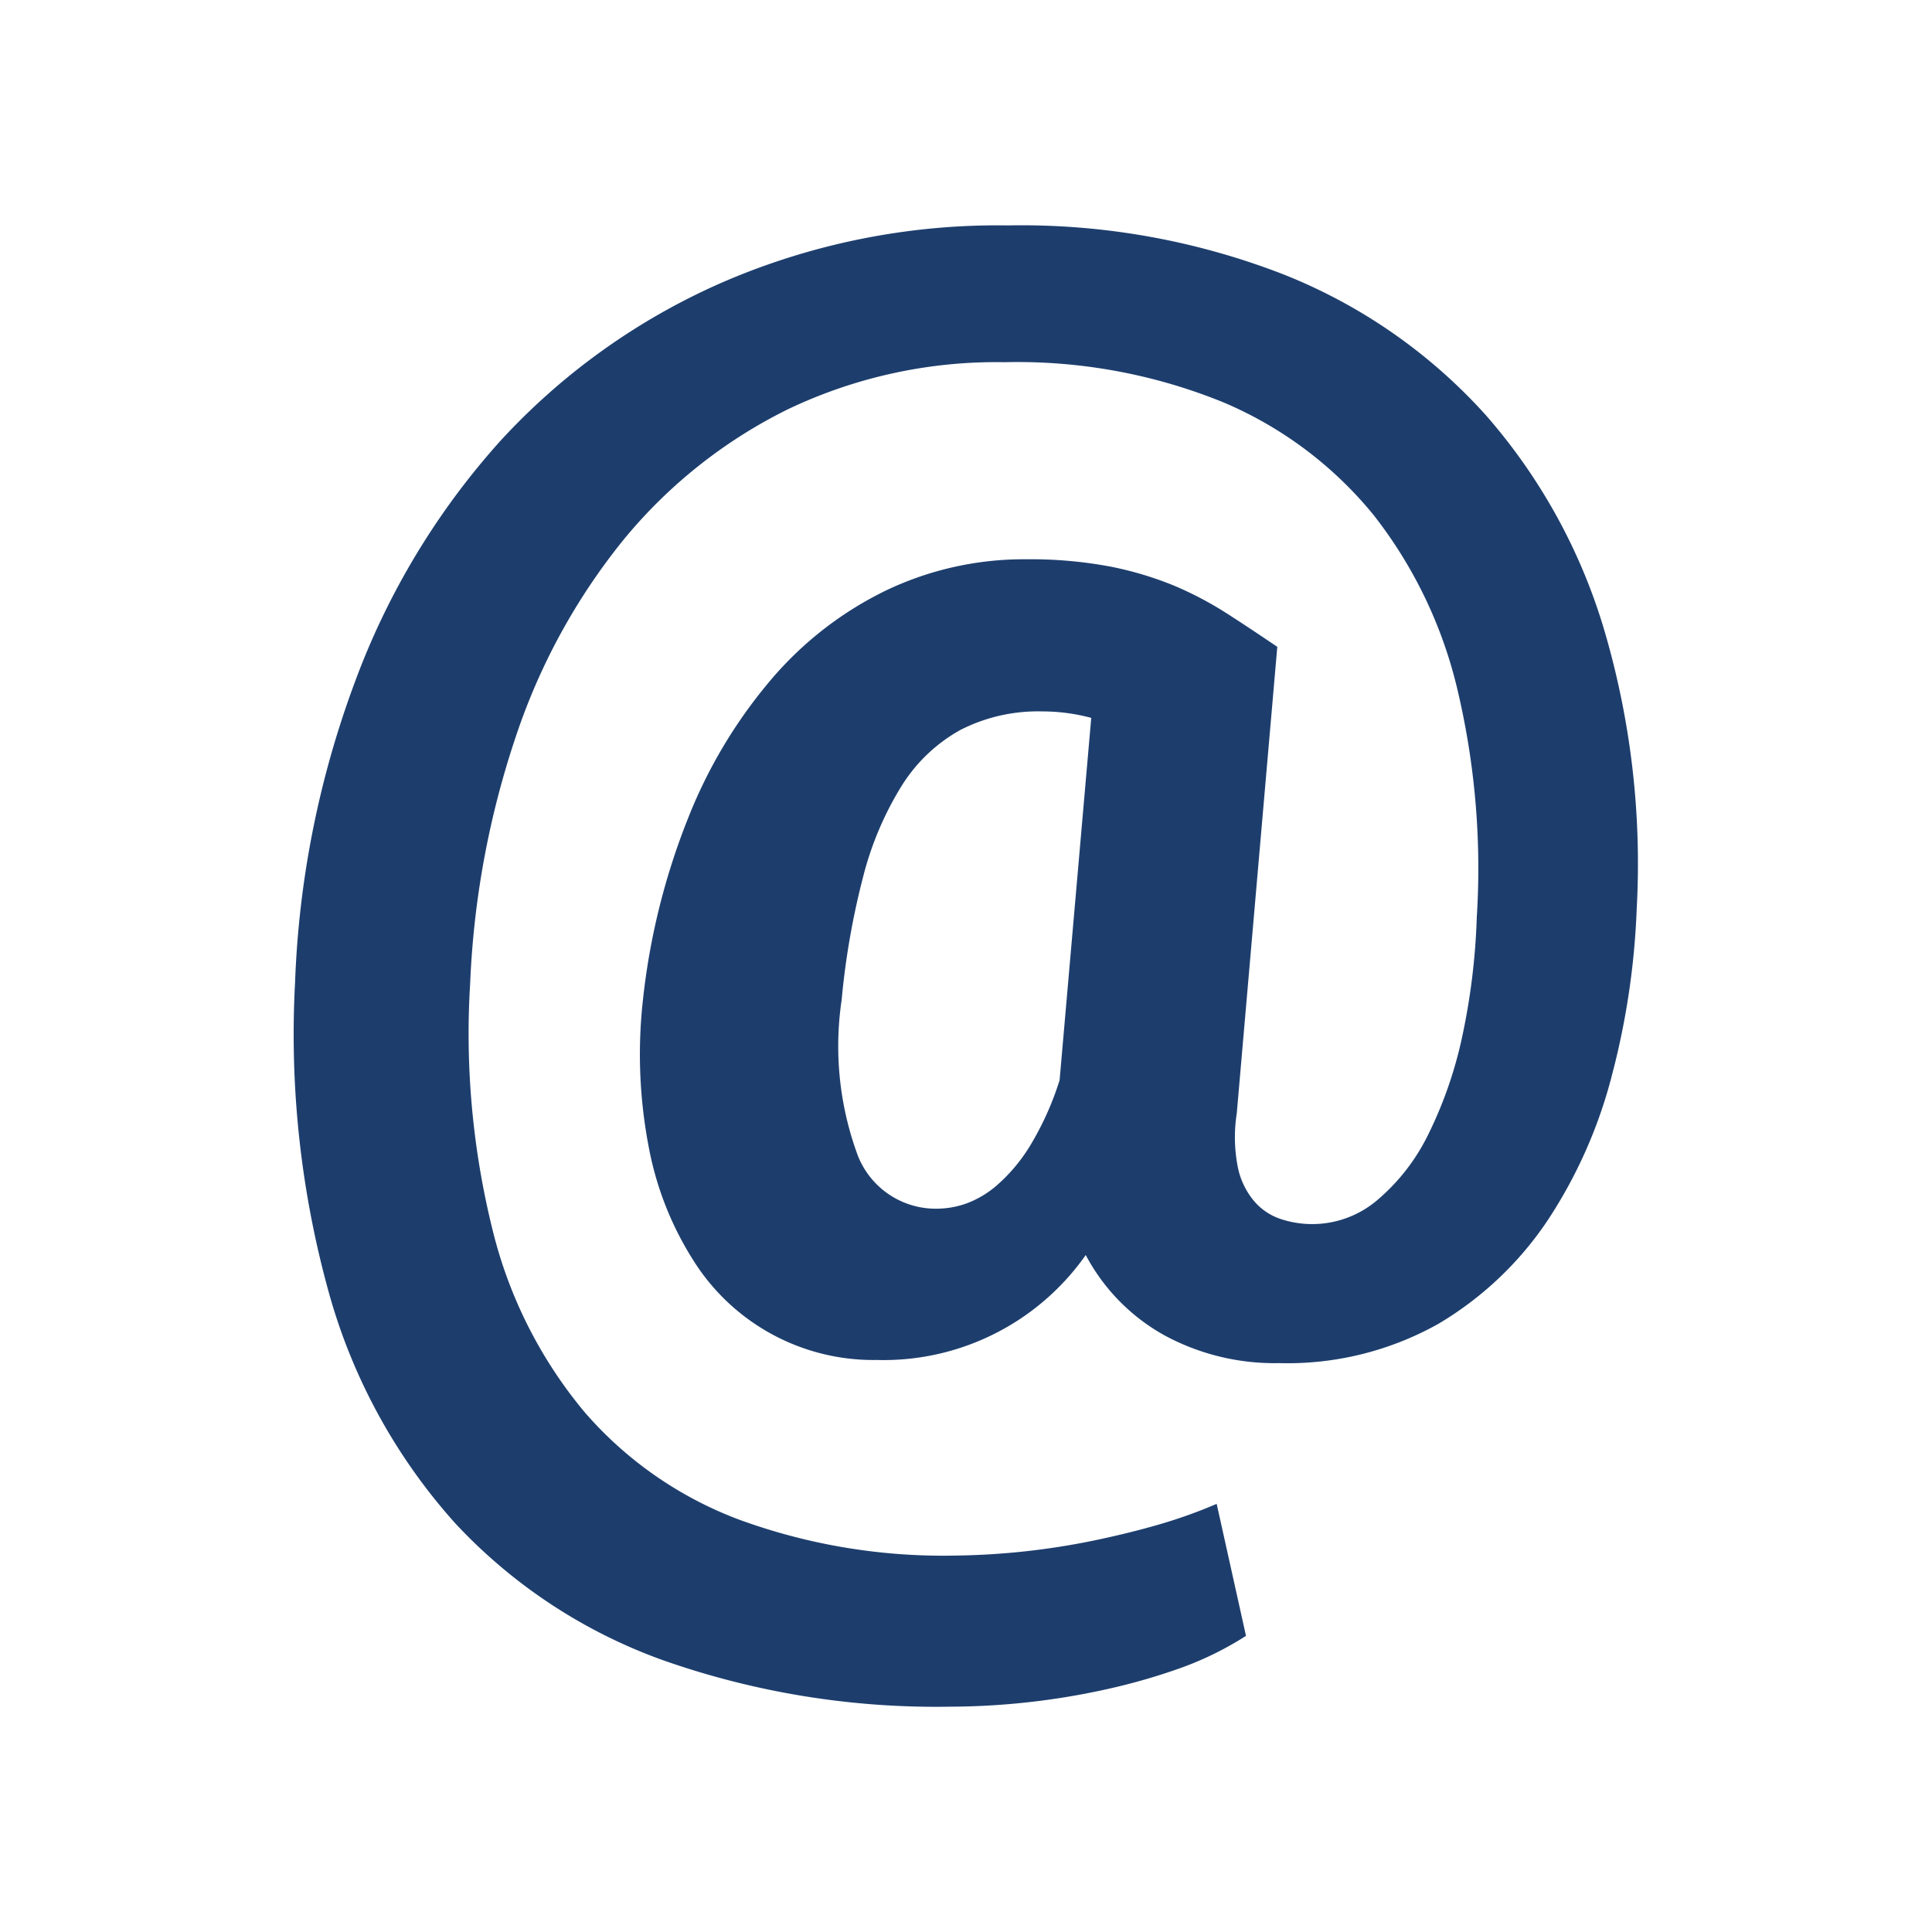 <svg xmlns="http://www.w3.org/2000/svg" width="40" height="40" viewBox="0 0 40 40">
  <g id="Group_1017" data-name="Group 1017" transform="translate(-231 -501)">
    <g id="Group_180" data-name="Group 180" transform="translate(231 501)">
      <rect id="Rectangle_14" data-name="Rectangle 14" width="40" height="40" fill="none"/>
      <path id="Icon_simple-email" data-name="Icon simple-email" d="M29.46,14.154a15.815,15.815,0,0,1-.51,3.43A9.926,9.926,0,0,1,27.616,20.6a7.038,7.038,0,0,1-2.261,2.141,6.382,6.382,0,0,1-3.3.814,4.787,4.787,0,0,1-2.388-.584,4.089,4.089,0,0,1-1.614-1.654,5.114,5.114,0,0,1-4.327,2.173,4.4,4.4,0,0,1-3.777-2.031A6.65,6.65,0,0,1,9.009,19.1a10.149,10.149,0,0,1-.123-3.07,14.261,14.261,0,0,1,.935-3.76,10.22,10.22,0,0,1,1.729-2.88,7.312,7.312,0,0,1,2.376-1.836,6.63,6.63,0,0,1,2.89-.642,8.986,8.986,0,0,1,1.729.148,7.075,7.075,0,0,1,1.341.4A7.254,7.254,0,0,1,21,8.05c.339.218.68.445,1.019.675l-.839,9.658a3.21,3.21,0,0,0,.025,1.131,1.582,1.582,0,0,0,.345.7,1.242,1.242,0,0,0,.56.364,2.077,2.077,0,0,0,1.966-.387,4.19,4.19,0,0,0,1.054-1.341,8.639,8.639,0,0,0,.709-2.016,13.832,13.832,0,0,0,.31-2.51,16.043,16.043,0,0,0-.395-4.691A9.325,9.325,0,0,0,24.016,6,8.062,8.062,0,0,0,20.9,3.662a11.3,11.3,0,0,0-4.534-.83,10.011,10.011,0,0,0-4.484.977,10.289,10.289,0,0,0-3.407,2.71A13,13,0,0,0,6.248,10.6a18.368,18.368,0,0,0-.939,5.078,16.887,16.887,0,0,0,.479,5.182,9.359,9.359,0,0,0,1.893,3.714A7.9,7.9,0,0,0,10.889,26.8a12.3,12.3,0,0,0,4.427.74,15.162,15.162,0,0,0,2.905-.312c.479-.1.933-.211,1.366-.337a10.283,10.283,0,0,0,1.177-.422l.607,2.733a6.743,6.743,0,0,1-1.317.652,12.672,12.672,0,0,1-1.556.45,15.183,15.183,0,0,1-3.25.364,17.044,17.044,0,0,1-5.925-.954A10.905,10.905,0,0,1,5,26.872a11.927,11.927,0,0,1-2.593-4.689,20,20,0,0,1-.724-6.51A19.853,19.853,0,0,1,2.932,9.426a15.461,15.461,0,0,1,3-4.963,13.675,13.675,0,0,1,4.578-3.275A14.333,14.333,0,0,1,16.44,0a14.964,14.964,0,0,1,5.745,1.029,11.174,11.174,0,0,1,4.147,2.894,11.875,11.875,0,0,1,2.461,4.471A17.094,17.094,0,0,1,29.46,14.154ZM13,16.032a6.519,6.519,0,0,0,.337,3.233,1.733,1.733,0,0,0,1.667,1.092,1.841,1.841,0,0,0,.571-.105,2.036,2.036,0,0,0,.657-.395,3.508,3.508,0,0,0,.667-.8,6.177,6.177,0,0,0,.613-1.361l.655-7.5a3.915,3.915,0,0,0-1.019-.134,3.525,3.525,0,0,0-1.7.389,3.357,3.357,0,0,0-1.2,1.142,6.707,6.707,0,0,0-.8,1.878A15.93,15.93,0,0,0,13,16.03Z" transform="translate(4.426 4.667)" fill="#1D3E6D"/>
    </g>
  </g>
</svg>
